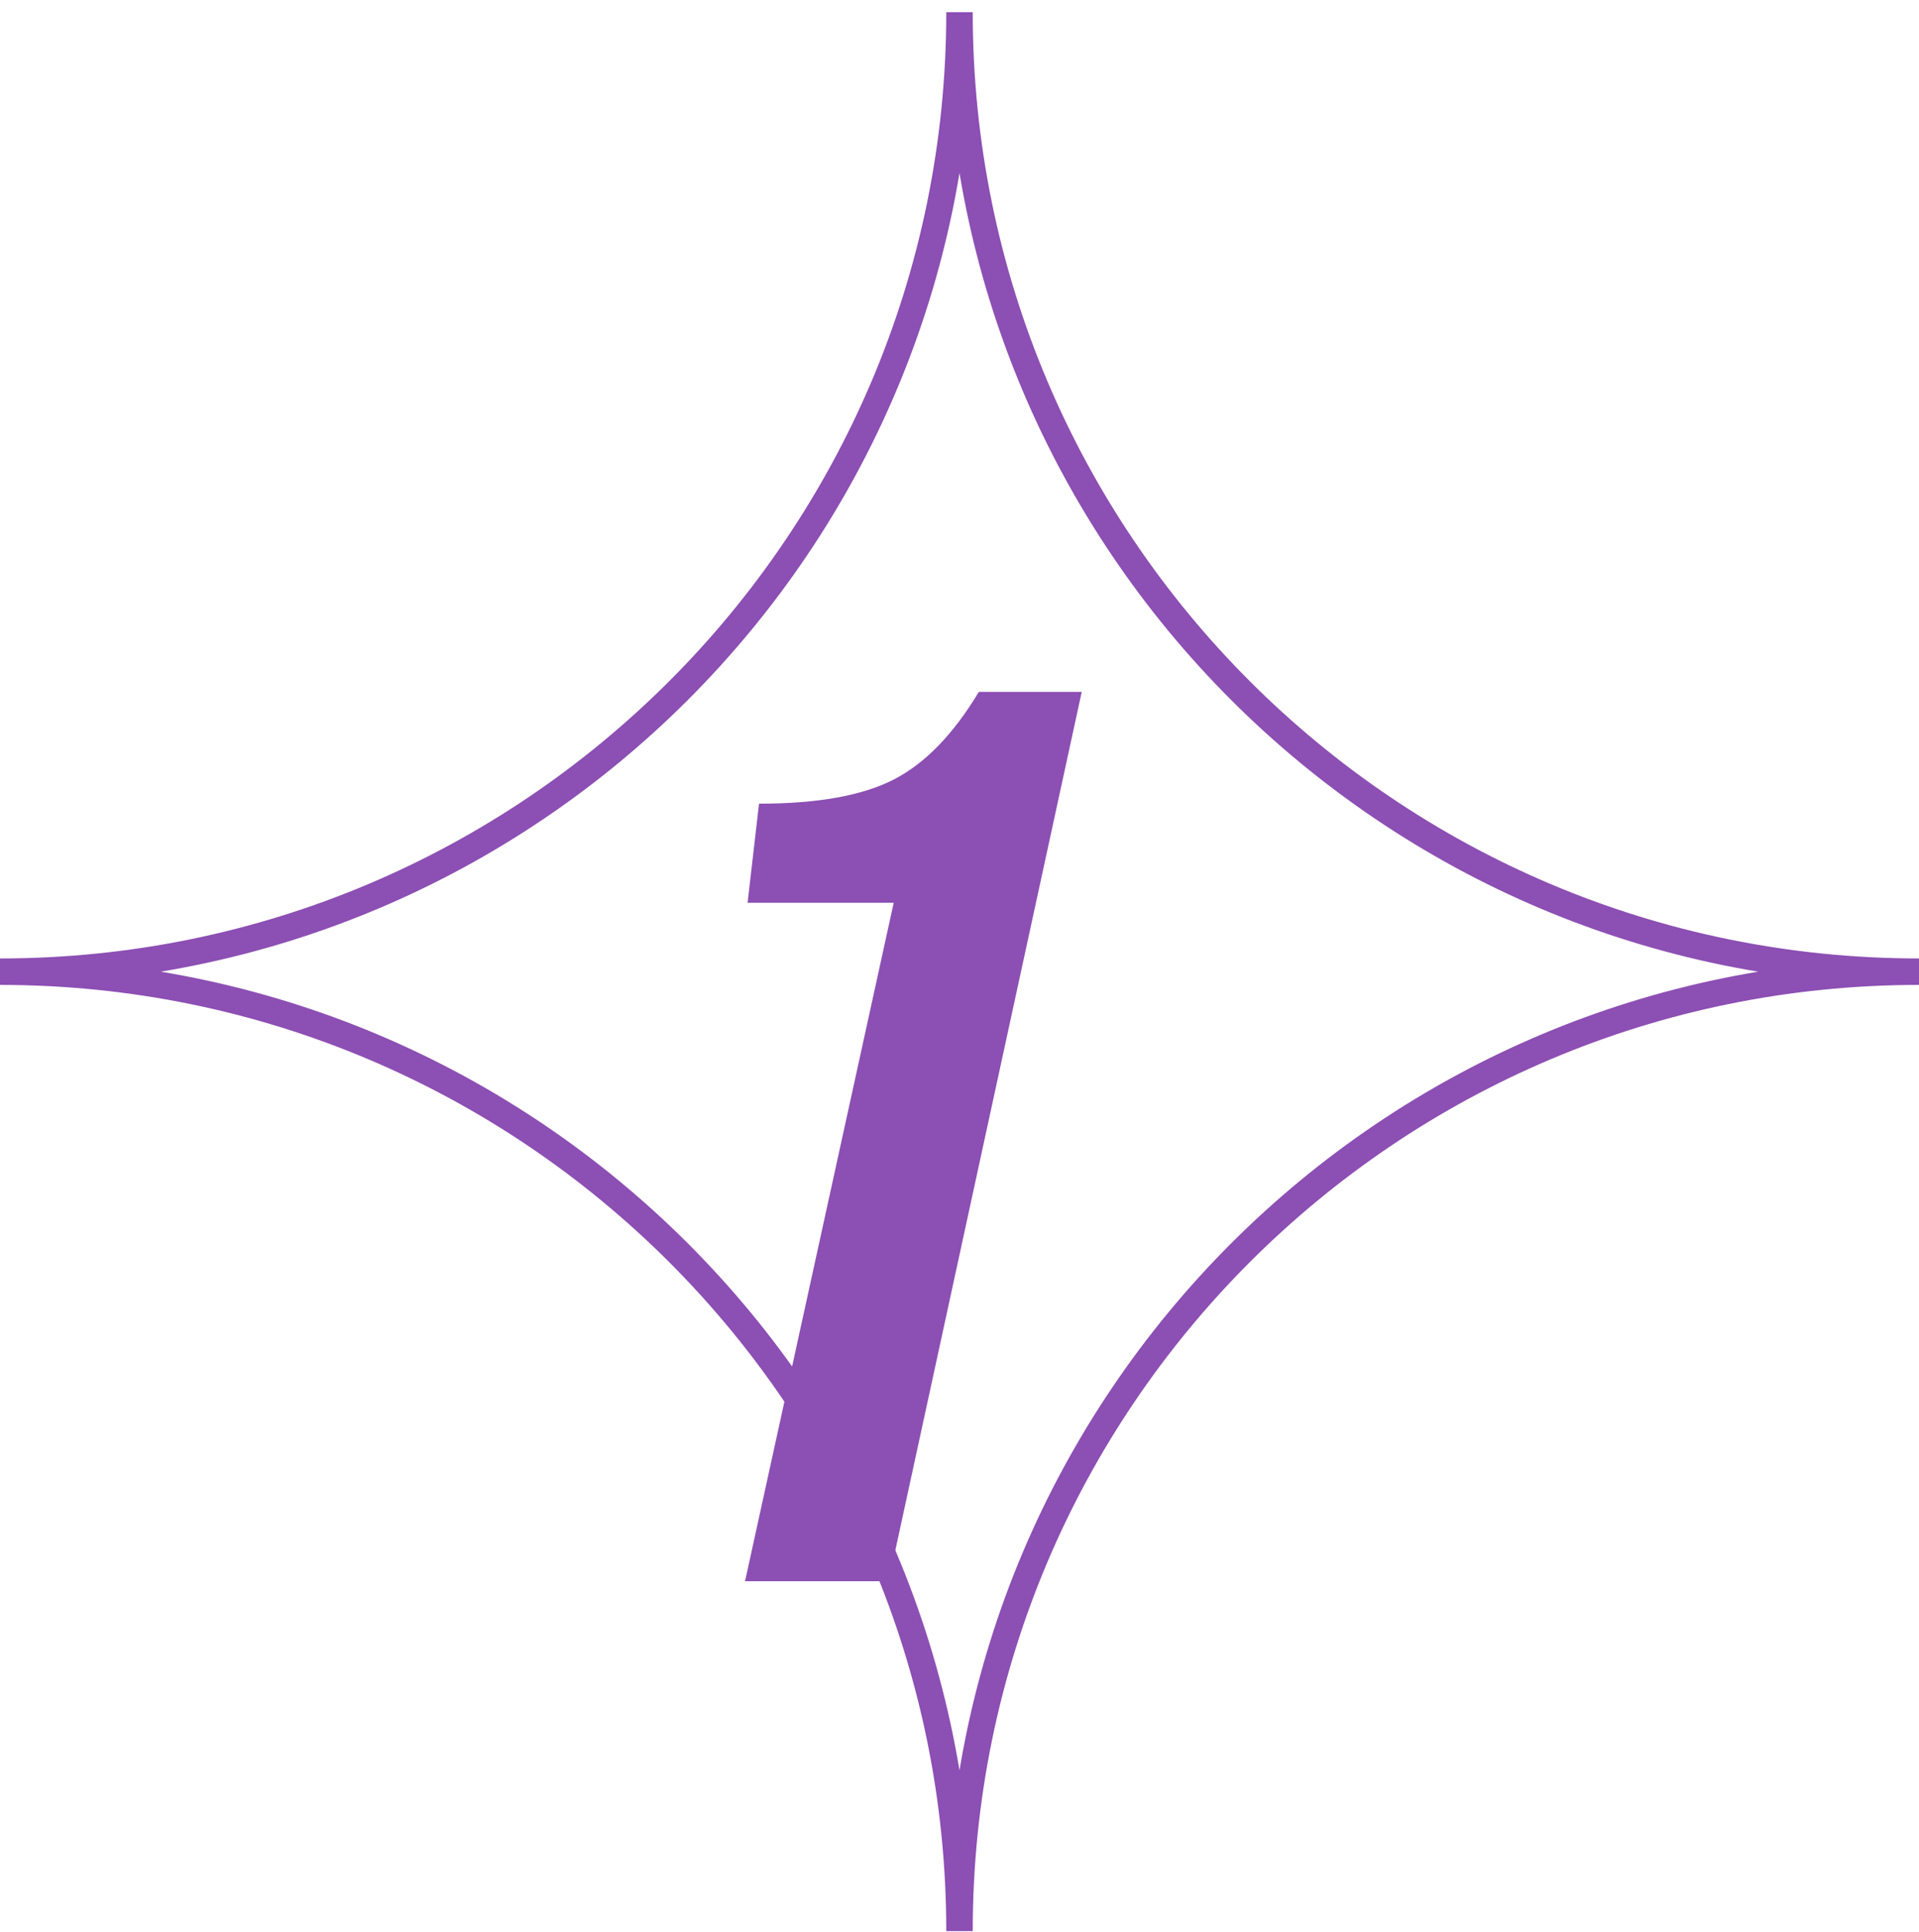 <?xml version="1.0" encoding="UTF-8"?> <svg xmlns="http://www.w3.org/2000/svg" width="145" height="146" viewBox="0 0 145 146" fill="none"><path fill-rule="evenodd" clip-rule="evenodd" d="M72.5 145.922C72.5 105.881 104.959 73.422 145 73.422C104.959 73.422 72.5 40.963 72.5 0.922C72.5 40.963 40.041 73.422 0 73.422C40.041 73.422 72.5 105.881 72.5 145.922Z" stroke="#8C4FB3" stroke-width="2"></path><path d="M67.144 119.48H56.296L67.528 68.216H56.488L57.352 60.728C61.768 60.728 65.16 60.12 67.528 58.904C69.896 57.688 72.04 55.48 73.96 52.281H81.736L67.144 119.48Z" fill="#8C4FB3"></path></svg> 